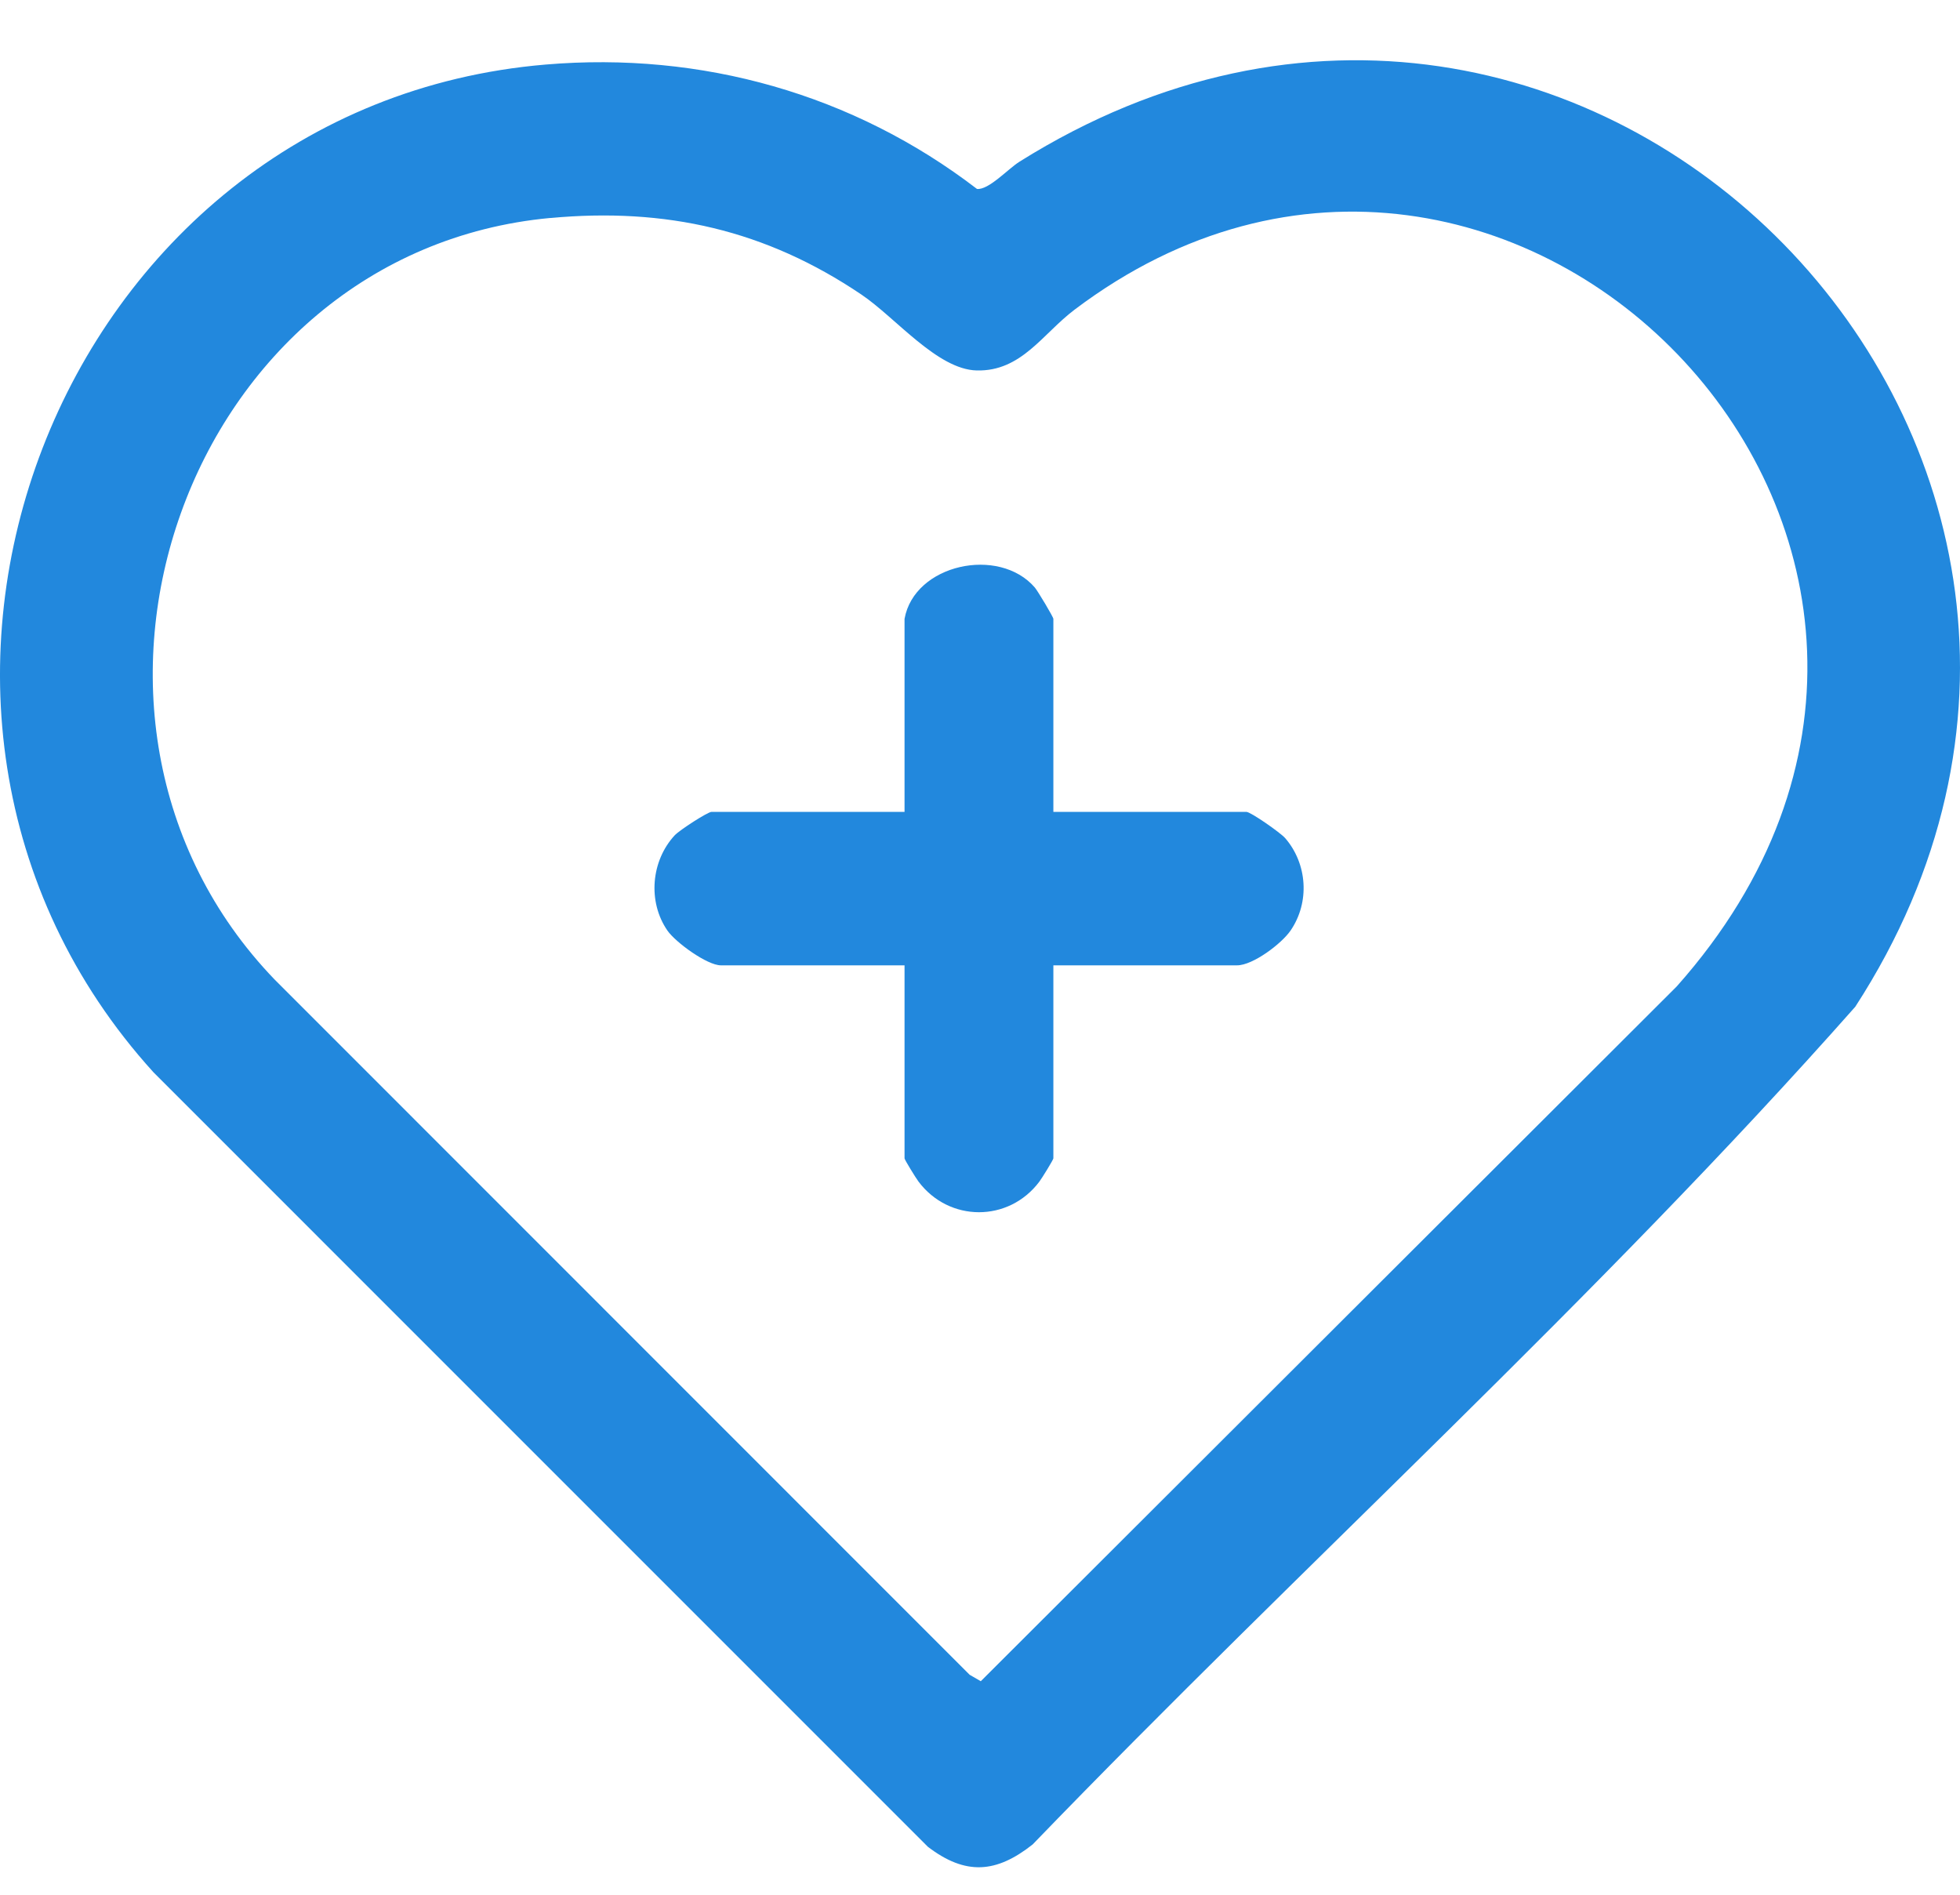 <svg width="30" height="29" viewBox="0 0 30 29" fill="none" xmlns="http://www.w3.org/2000/svg">
<path d="M8.352 0.988C10.737 0.786 13.062 1.44 14.954 2.892C15.134 2.91 15.43 2.584 15.604 2.475C24.276 -2.963 33.867 6.973 28.397 15.409C24.435 19.887 19.964 23.923 15.806 28.23C15.25 28.67 14.781 28.708 14.202 28.266L2.35 16.413C-2.683 10.867 0.854 1.62 8.352 0.988ZM8.423 3.336C2.838 3.856 0.339 10.973 4.201 14.99L14.841 25.633L15.012 25.732L25.665 15.097C31.58 8.443 23.127 -0.305 16.447 4.74C15.957 5.11 15.634 5.687 14.95 5.67C14.347 5.656 13.71 4.863 13.187 4.51C11.722 3.52 10.19 3.173 8.423 3.337L8.423 3.336Z" fill="#2288DD"/>
<path d="M13.845 9.472C13.995 8.634 15.29 8.356 15.839 8.992C15.882 9.042 16.123 9.444 16.123 9.472V12.426H19.077C19.142 12.426 19.597 12.743 19.672 12.829C20.01 13.22 20.051 13.808 19.754 14.242C19.616 14.444 19.177 14.775 18.935 14.775H16.123V17.729C16.123 17.75 15.949 18.032 15.909 18.085C15.439 18.712 14.527 18.708 14.059 18.085C14.019 18.032 13.845 17.75 13.845 17.729V14.775H11.034C10.823 14.775 10.34 14.423 10.215 14.242C9.91 13.798 9.967 13.175 10.326 12.786C10.402 12.704 10.834 12.426 10.891 12.426H13.845V9.472Z" fill="#2288DD"/>
</svg>
